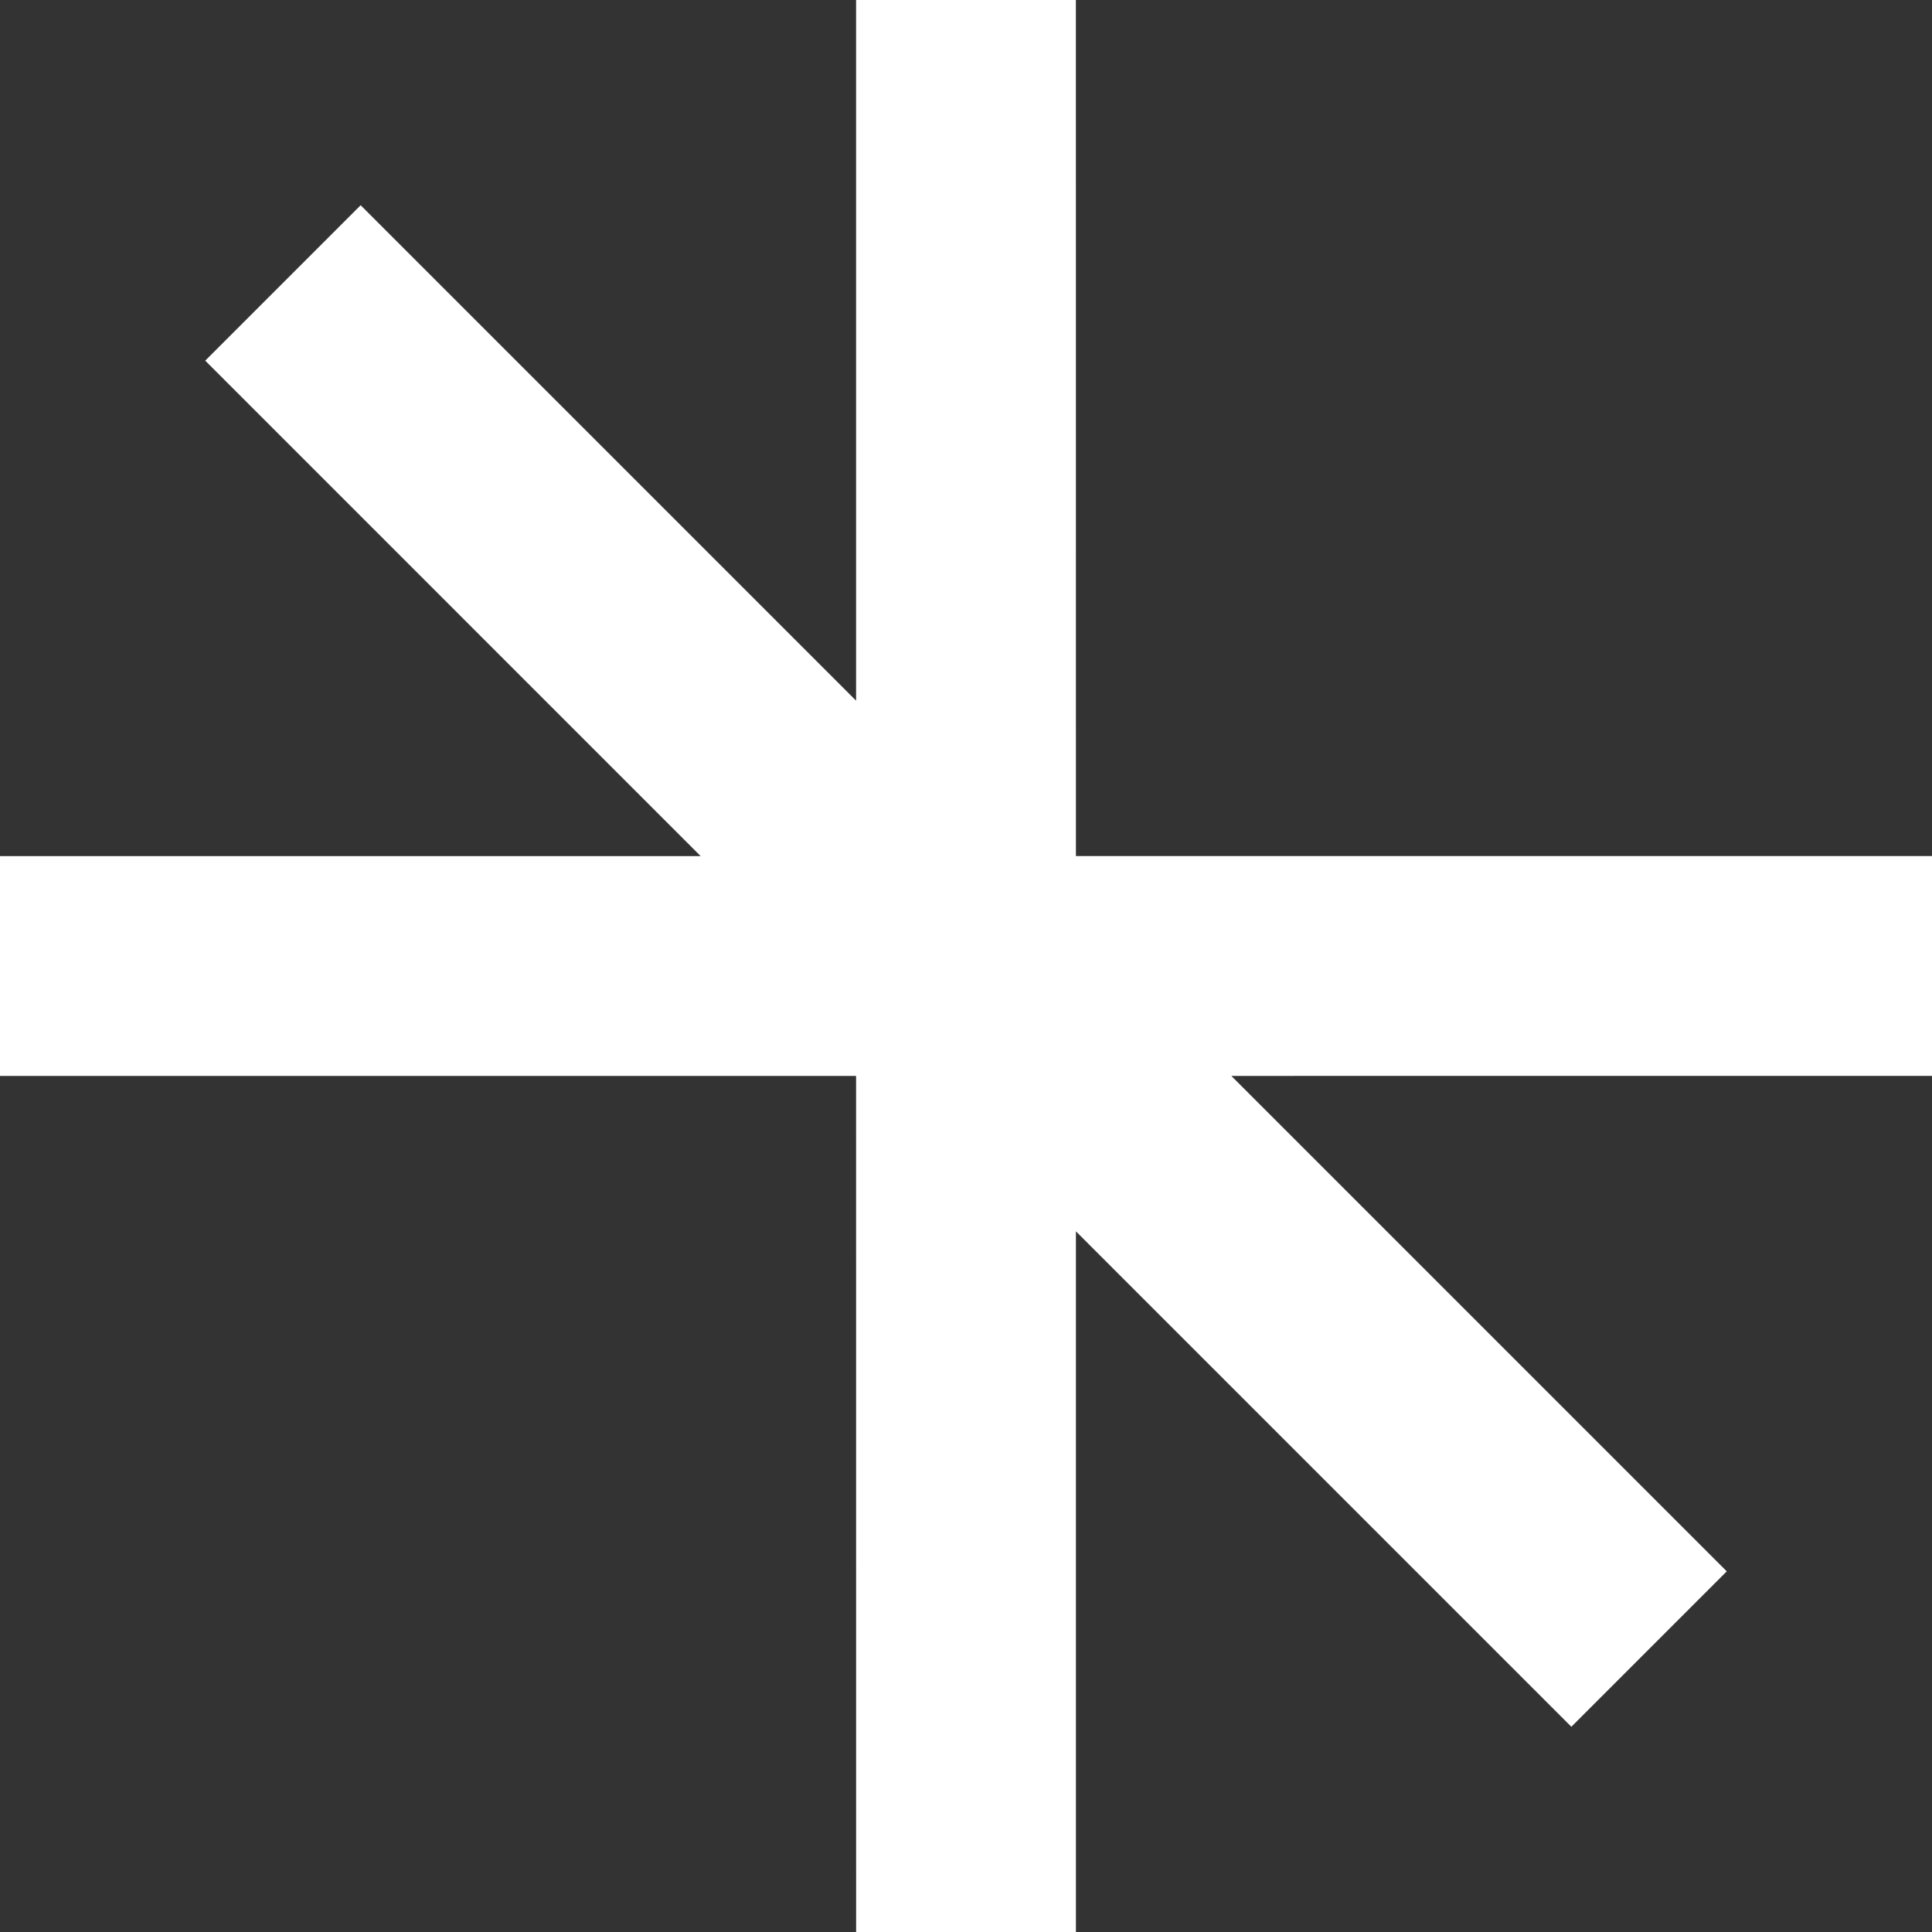 <svg viewBox="0 0 451 451" xmlns="http://www.w3.org/2000/svg" id="Layer_1">
 <rect x="0" y="0" width="451" height="451" fill="#333333" stroke="none"/>
 <path style="fill: #fff;" d="M251.16 287.44 251.16 451 199.85 451 199.84 251.16 0 251.16 0 199.85 163.56 199.85 47.91 84.19 84.19 47.91 199.84 163.56 199.84 0 251.15 0 251.16 199.84 451 199.84 451 251.15 287.44 251.16 403.09 366.81 366.81 403.09 251.16 287.44z"></path>
 </svg>
